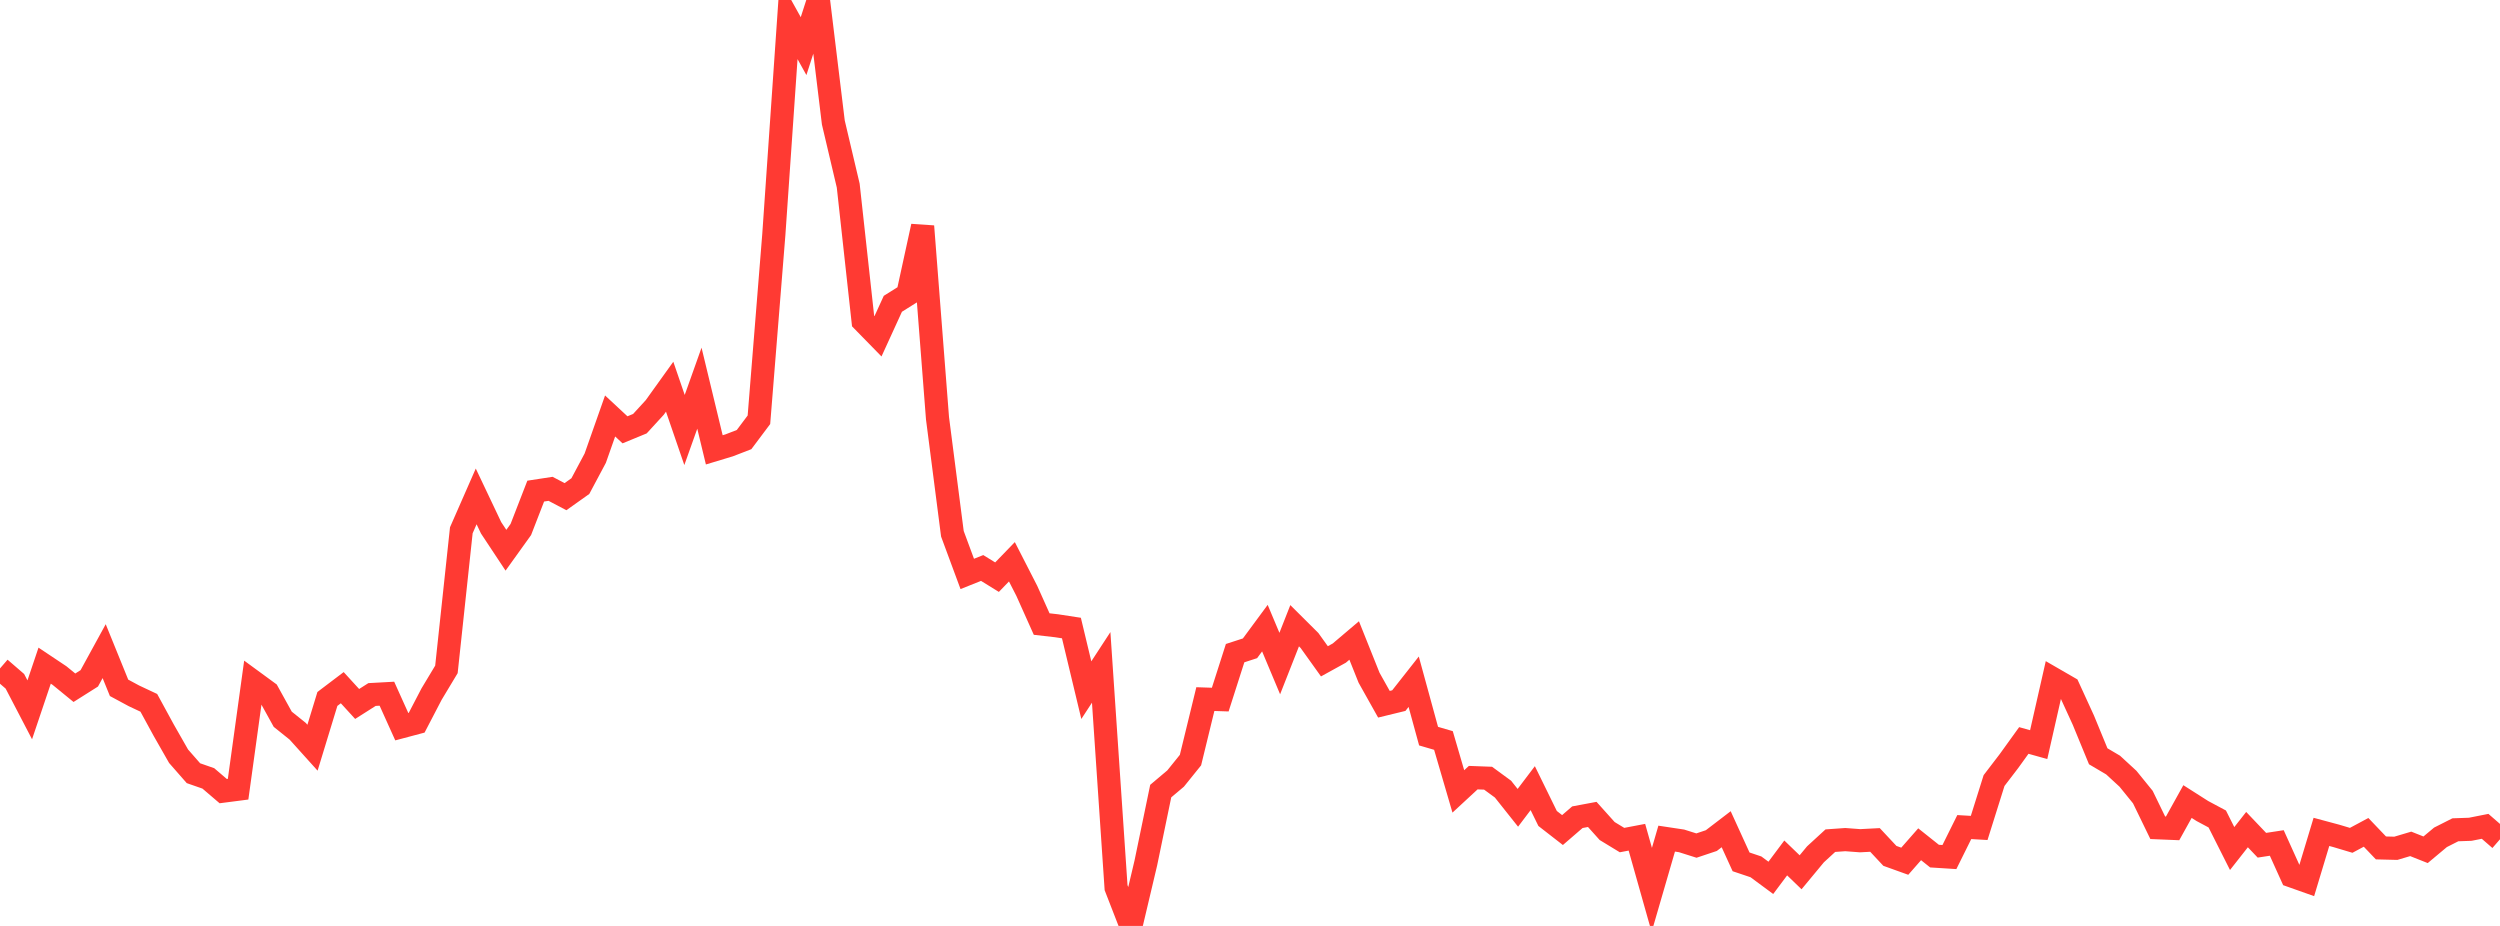 <?xml version="1.0" standalone="no"?>
<!DOCTYPE svg PUBLIC "-//W3C//DTD SVG 1.1//EN" "http://www.w3.org/Graphics/SVG/1.1/DTD/svg11.dtd">

<svg width="135" height="50" viewBox="0 0 135 50" preserveAspectRatio="none" 
  xmlns="http://www.w3.org/2000/svg"
  xmlns:xlink="http://www.w3.org/1999/xlink">


<polyline points="0.0, 36.096 0.804, 36.79 1.607, 38.331 2.411, 35.945 3.214, 36.481 4.018, 37.138 4.821, 36.631 5.625, 35.162 6.429, 37.142 7.232, 37.575 8.036, 37.953 8.839, 39.426 9.643, 40.836 10.446, 41.753 11.25, 42.033 12.054, 42.721 12.857, 42.617 13.661, 36.797 14.464, 37.385 15.268, 38.84 16.071, 39.484 16.875, 40.377 17.679, 37.743 18.482, 37.135 19.286, 38.014 20.089, 37.504 20.893, 37.46 21.696, 39.241 22.5, 39.027 23.304, 37.483 24.107, 36.147 24.911, 28.635 25.714, 26.806 26.518, 28.5 27.321, 29.713 28.125, 28.593 28.929, 26.52 29.732, 26.397 30.536, 26.82 31.339, 26.25 32.143, 24.742 32.946, 22.462 33.75, 23.21 34.554, 22.879 35.357, 22.003 36.161, 20.882 36.964, 23.22 37.768, 20.962 38.571, 24.292 39.375, 24.049 40.179, 23.738 40.982, 22.668 41.786, 12.673 42.589, 1.042 43.393, 2.491 44.196, 0.0 45.0, 6.614 45.804, 10.024 46.607, 17.339 47.411, 18.161 48.214, 16.405 49.018, 15.901 49.821, 12.219 50.625, 22.585 51.429, 28.823 52.232, 30.992 53.036, 30.671 53.839, 31.167 54.643, 30.336 55.446, 31.904 56.25, 33.699 57.054, 33.791 57.857, 33.914 58.661, 37.269 59.464, 36.039 60.268, 47.934 61.071, 50.0 61.875, 46.601 62.679, 42.719 63.482, 42.042 64.286, 41.045 65.089, 37.751 65.893, 37.778 66.696, 35.27 67.5, 35.008 68.304, 33.919 69.107, 35.832 69.911, 33.789 70.714, 34.588 71.518, 35.711 72.321, 35.268 73.125, 34.586 73.929, 36.596 74.732, 38.029 75.536, 37.833 76.339, 36.813 77.143, 39.751 77.946, 39.986 78.75, 42.737 79.554, 41.993 80.357, 42.023 81.161, 42.612 81.964, 43.622 82.768, 42.56 83.571, 44.198 84.375, 44.823 85.179, 44.129 85.982, 43.979 86.786, 44.875 87.589, 45.364 88.393, 45.211 89.196, 48.055 90.0, 45.286 90.804, 45.407 91.607, 45.661 92.411, 45.392 93.214, 44.778 94.018, 46.54 94.821, 46.81 95.625, 47.404 96.429, 46.329 97.232, 47.103 98.036, 46.133 98.839, 45.396 99.643, 45.339 100.446, 45.399 101.25, 45.357 102.054, 46.217 102.857, 46.506 103.661, 45.59 104.464, 46.23 105.268, 46.281 106.071, 44.662 106.875, 44.709 107.679, 42.15 108.482, 41.101 109.286, 39.985 110.089, 40.21 110.893, 36.667 111.696, 37.131 112.5, 38.885 113.304, 40.839 114.107, 41.313 114.911, 42.053 115.714, 43.043 116.518, 44.699 117.321, 44.732 118.125, 43.284 118.929, 43.796 119.732, 44.225 120.536, 45.821 121.339, 44.799 122.143, 45.643 122.946, 45.52 123.75, 47.299 124.554, 47.584 125.357, 44.922 126.161, 45.138 126.964, 45.378 127.768, 44.947 128.571, 45.788 129.375, 45.808 130.179, 45.569 130.982, 45.888 131.786, 45.216 132.589, 44.809 133.393, 44.781 134.196, 44.622 135.0, 45.32" fill="none" stroke="#ff3a33" stroke-width="1.25"/>

</svg>